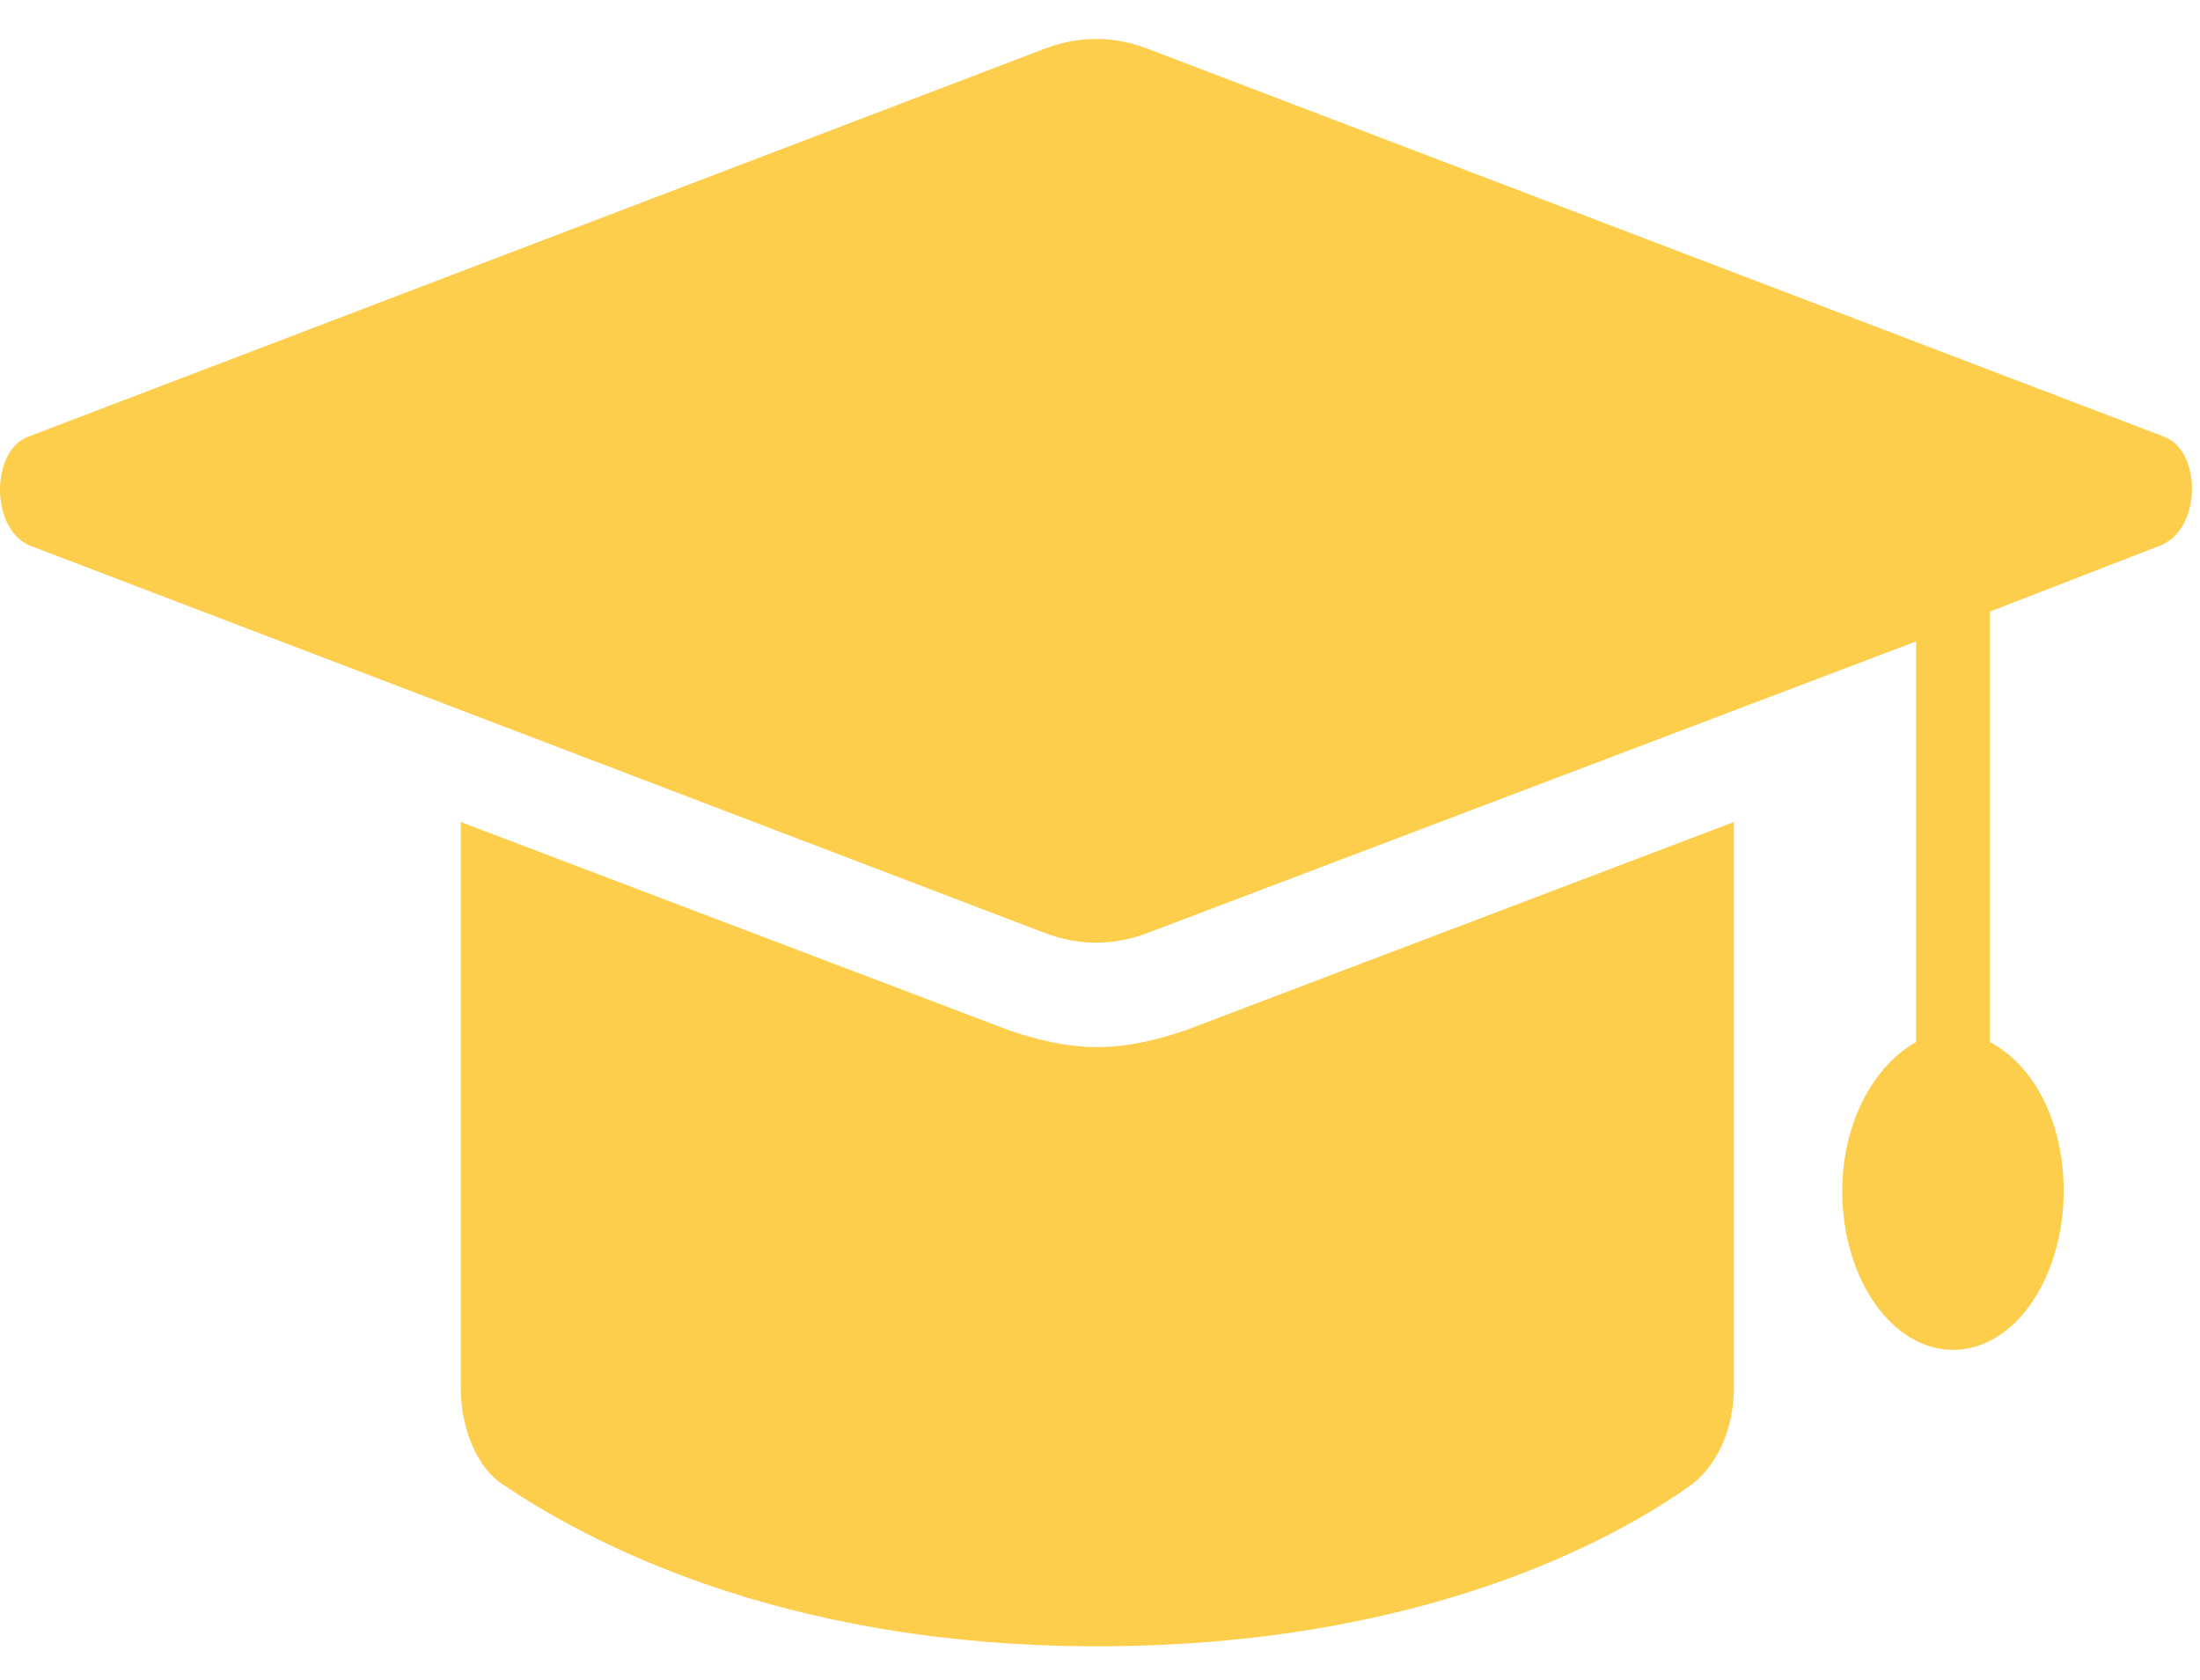 <svg width="55" height="42" viewBox="0 0 55 42" fill="none" xmlns="http://www.w3.org/2000/svg">
<path d="M27.432 26.176C26.683 26.176 25.991 26.011 25.241 25.762L11.518 20.549V34.7C11.518 35.693 11.921 36.686 12.556 37.1C14.516 38.424 19.36 41.155 27.432 41.155C35.505 41.155 40.348 38.507 42.309 37.1C42.943 36.603 43.347 35.693 43.347 34.7V20.549L29.623 25.762C28.874 26.011 28.182 26.176 27.432 26.176Z" fill="#FDCE4C"/>
<path d="M54.072 10.905L28.701 1.222C27.836 0.891 26.971 0.891 26.106 1.222L0.735 10.905C-0.245 11.236 -0.245 13.222 0.735 13.635L26.106 23.318C26.971 23.649 27.836 23.649 28.701 23.318L47.902 16.035V26.049C46.864 26.628 46.057 28.035 46.057 29.773C46.057 32.007 47.325 33.745 48.824 33.745C50.381 33.745 51.592 31.924 51.592 29.773C51.592 28.035 50.843 26.628 49.747 26.049V15.29L54.014 13.635C55.052 13.222 55.052 11.236 54.072 10.905Z" fill="#FDCE4C"/>
</svg>

